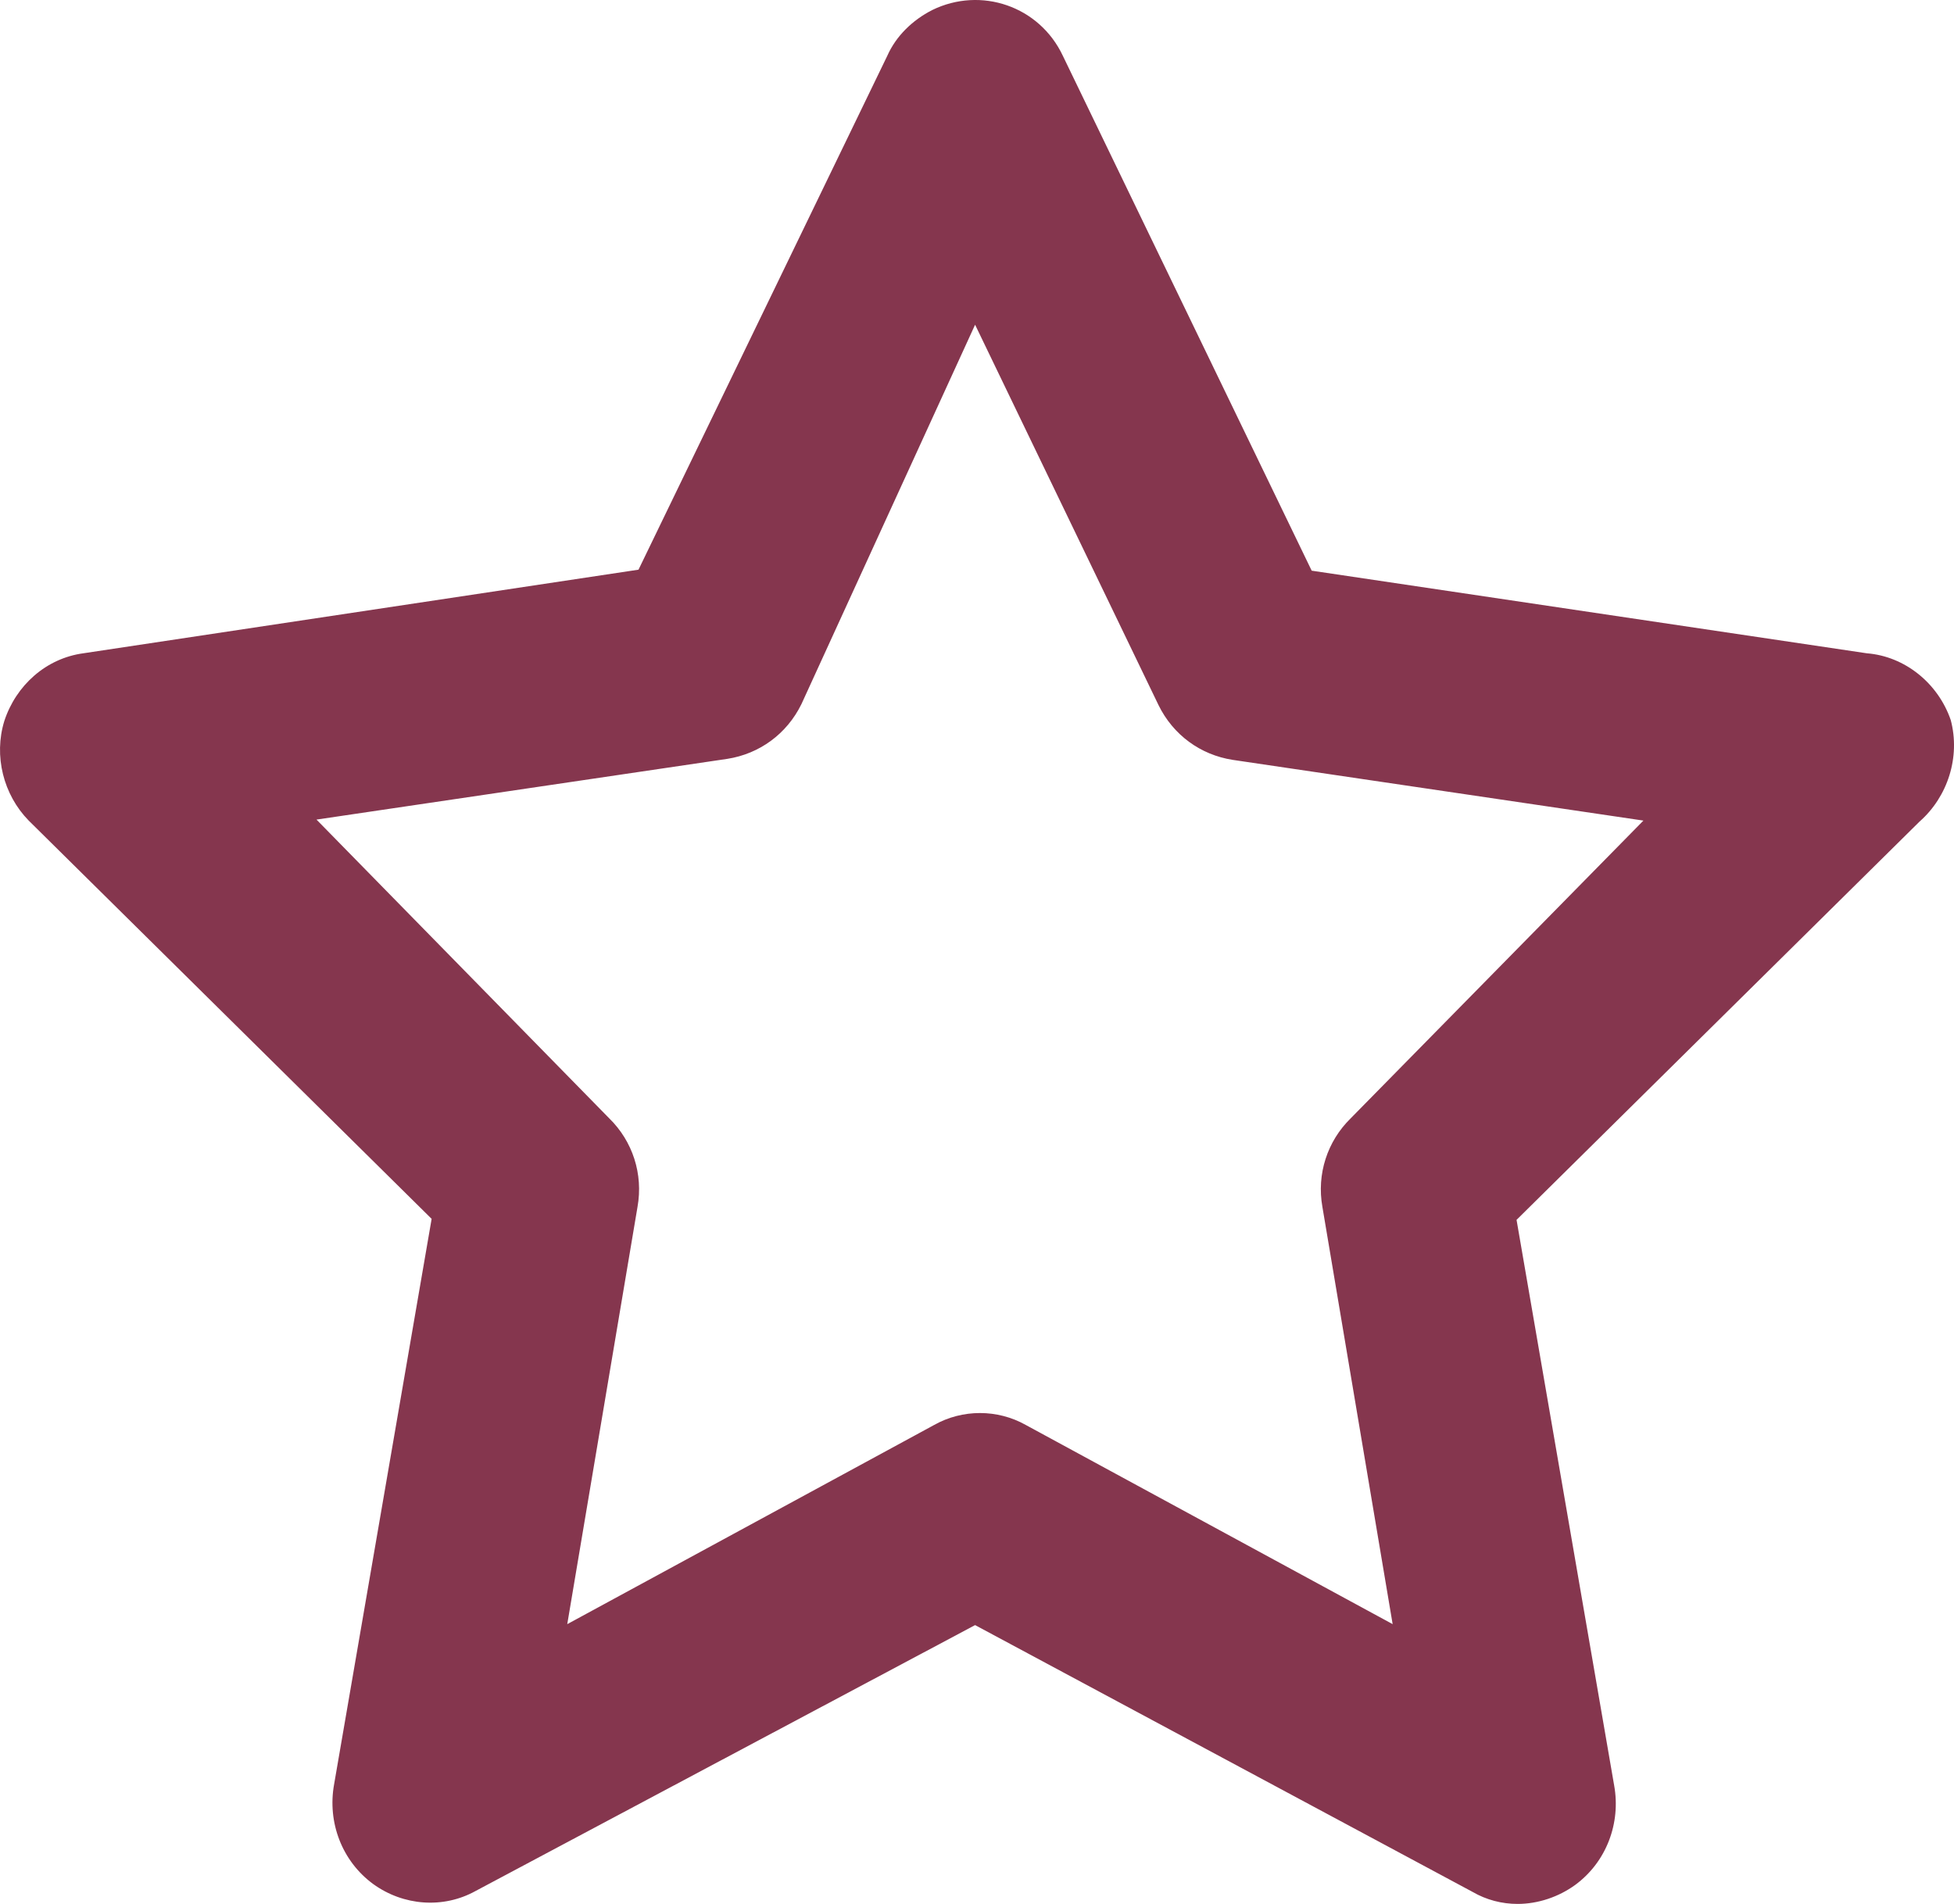 <?xml version="1.0" encoding="UTF-8"?>
<svg xmlns="http://www.w3.org/2000/svg" width="39" height="38" viewBox="0 0 39 38" fill="none">
  <path d="M38.935 14.371C38.682 13.636 38.02 13.099 37.26 13.039L26.18 11.39L21.214 1.115C20.747 0.122 19.579 -0.276 18.605 0.201C18.215 0.4 17.884 0.718 17.709 1.115L12.744 11.37L1.663 13.039C0.923 13.139 0.32 13.675 0.086 14.391C-0.128 15.086 0.067 15.861 0.573 16.378L8.615 24.327L6.668 35.615C6.532 36.37 6.824 37.145 7.447 37.602C8.051 38.04 8.849 38.099 9.492 37.742L19.462 32.435L29.393 37.761C29.666 37.92 29.977 38 30.289 38C30.698 38 31.107 37.861 31.438 37.622C32.061 37.165 32.353 36.39 32.217 35.635L30.269 24.347L38.312 16.398C38.877 15.901 39.13 15.106 38.935 14.371ZM26.959 22.32C26.492 22.777 26.277 23.433 26.394 24.089L27.796 32.416L20.474 28.441C19.91 28.123 19.209 28.123 18.644 28.441L11.322 32.416L12.724 24.089C12.841 23.433 12.627 22.777 12.159 22.32L6.317 16.358L14.516 15.146C15.158 15.046 15.704 14.649 15.996 14.053L19.462 6.481L23.123 14.073C23.415 14.669 23.96 15.066 24.603 15.166L32.801 16.378L26.959 22.32Z" fill="#85364E"></path>
</svg>
